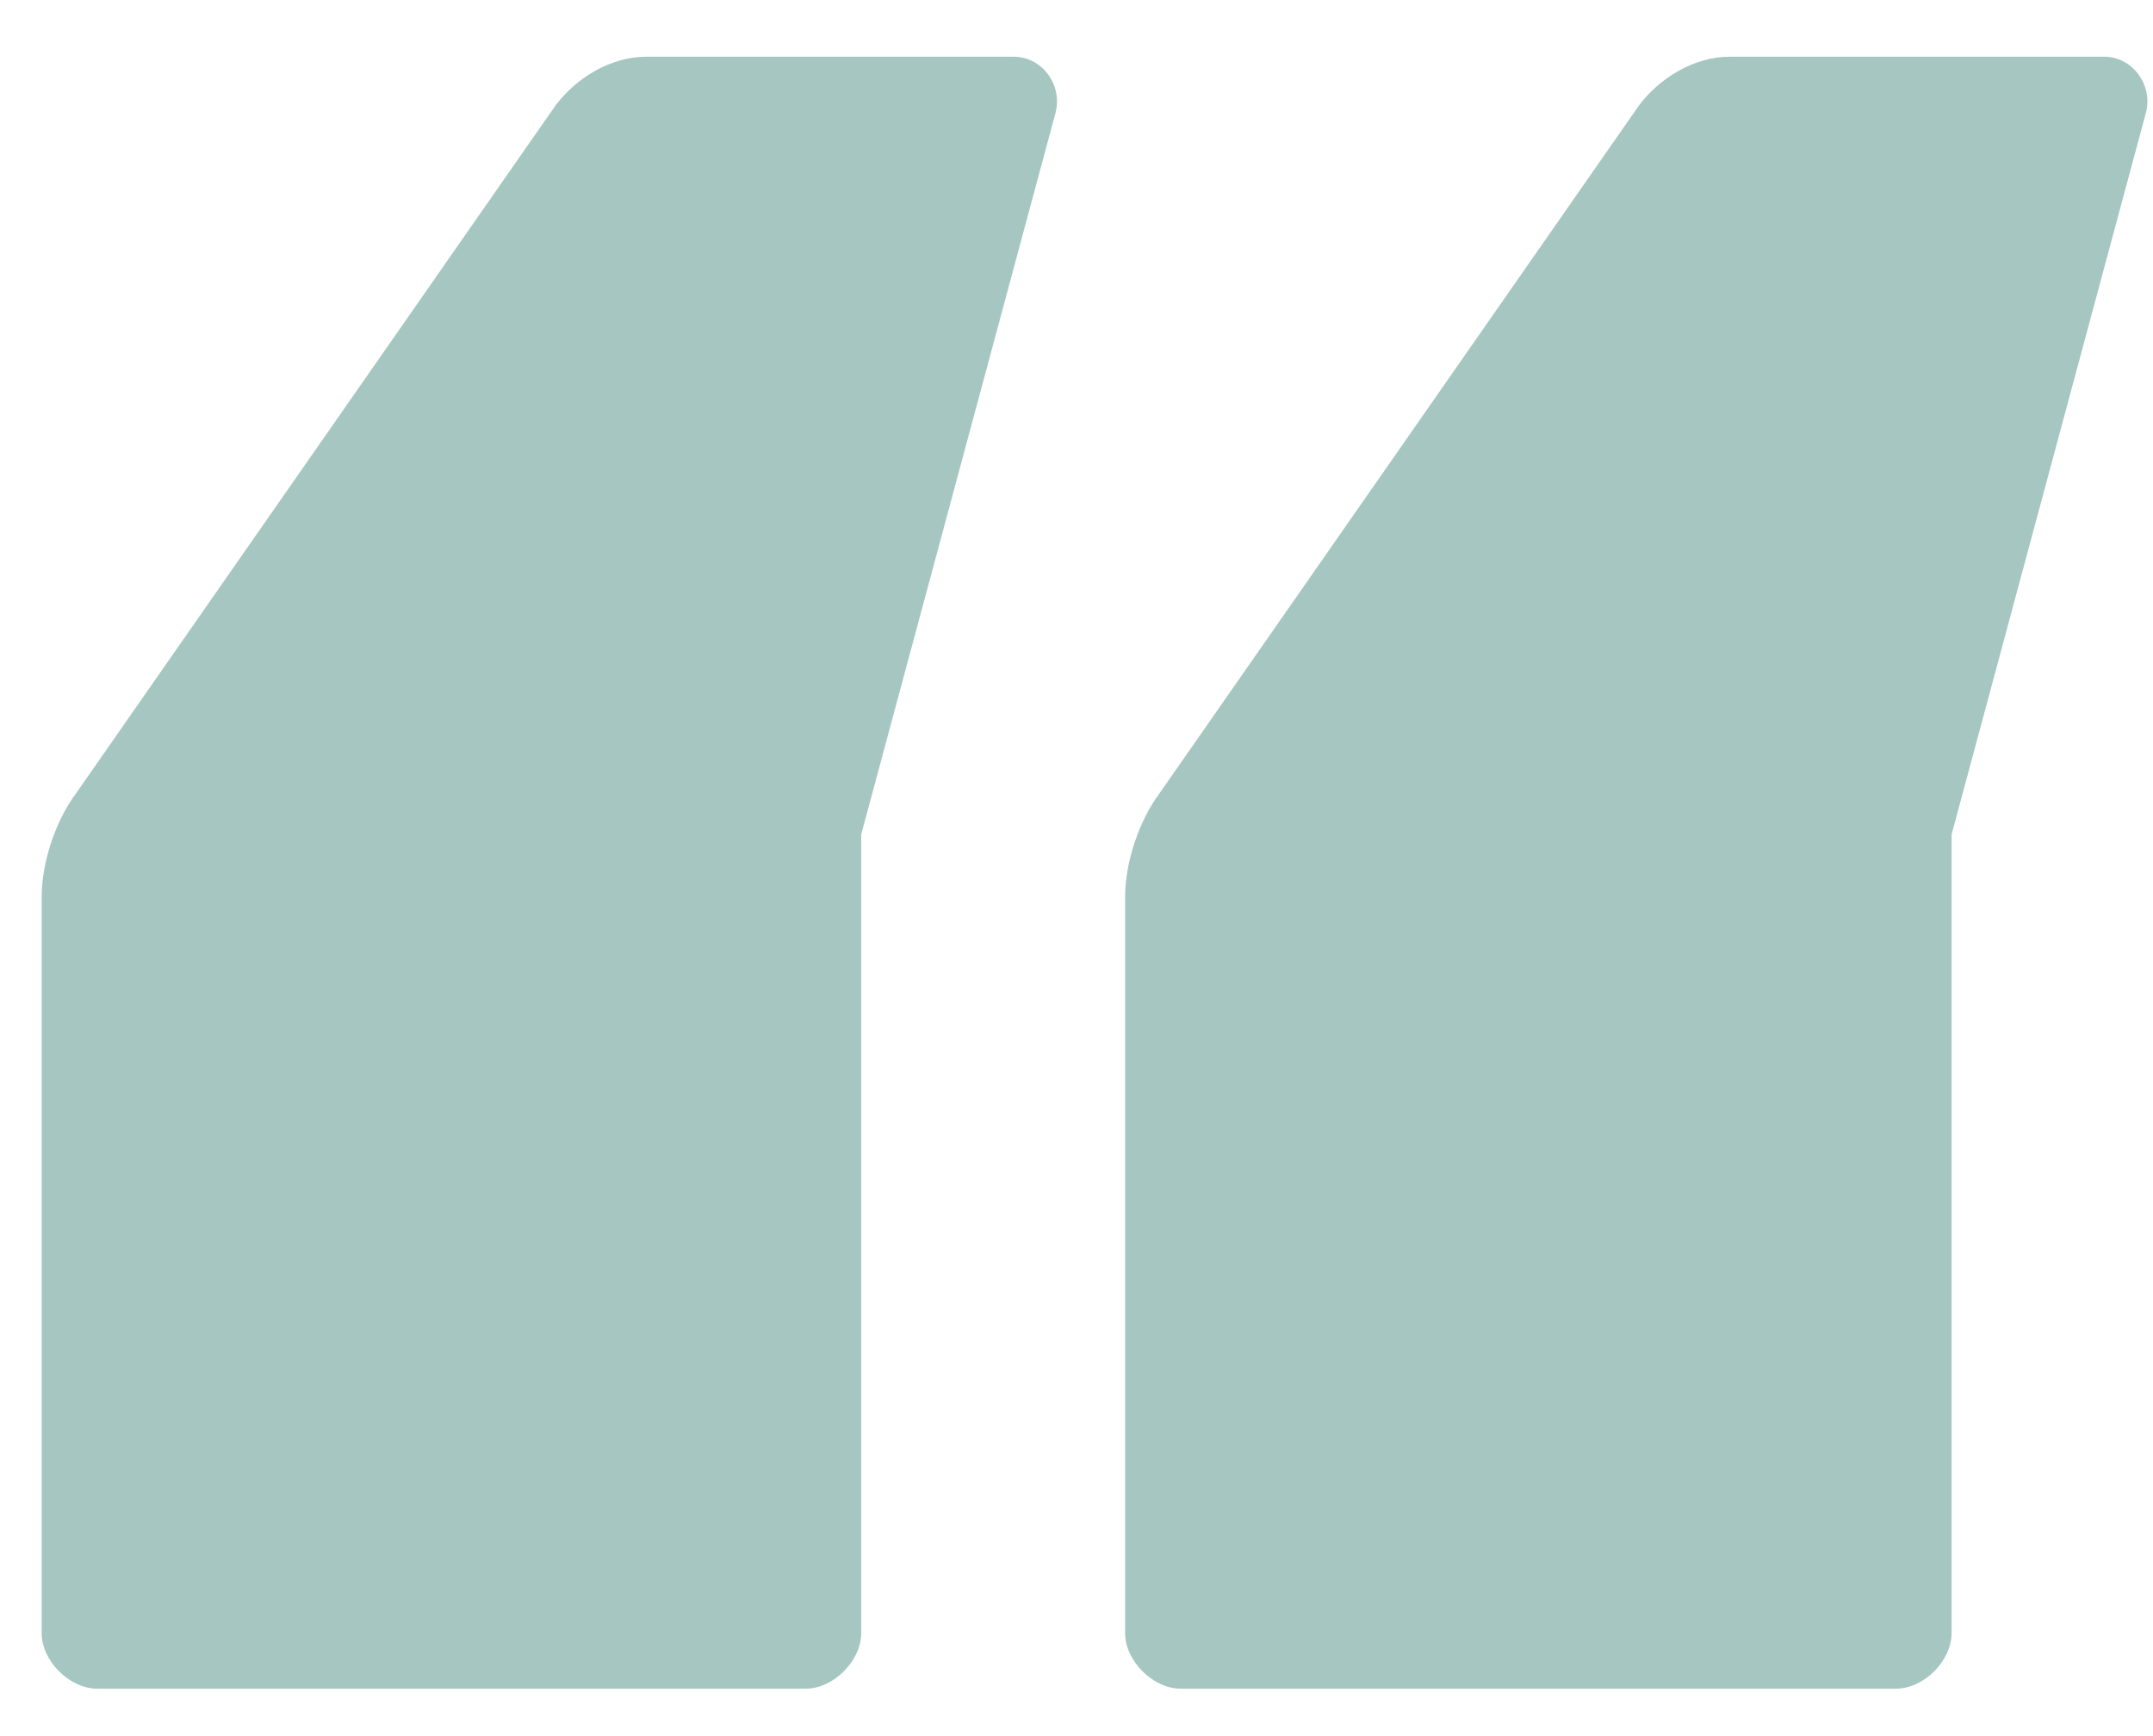 <svg width="31" height="25" viewBox="0 0 31 25" fill="none" xmlns="http://www.w3.org/2000/svg">
<path d="M9.3 0.817H14.6C15 0.817 15.3 1.217 15.2 1.617L12.4 12.017V23.517C12.4 23.917 12 24.317 11.6 24.317H1.4C1 24.317 0.6 23.917 0.6 23.517V12.917C0.6 12.417 0.8 11.817 1.1 11.417L8 1.517C8.3 1.117 8.8 0.817 9.3 0.817ZM24.9 0.817H30.3C30.7 0.817 31 1.217 30.9 1.617L28.1 12.017V23.517C28.1 23.917 27.7 24.317 27.3 24.317H17C16.6 24.317 16.2 23.917 16.2 23.517V12.917C16.2 12.417 16.4 11.817 16.7 11.417L23.6 1.517C23.9 1.117 24.4 0.817 24.9 0.817Z" fill="#A6C6C2"/>
</svg>
